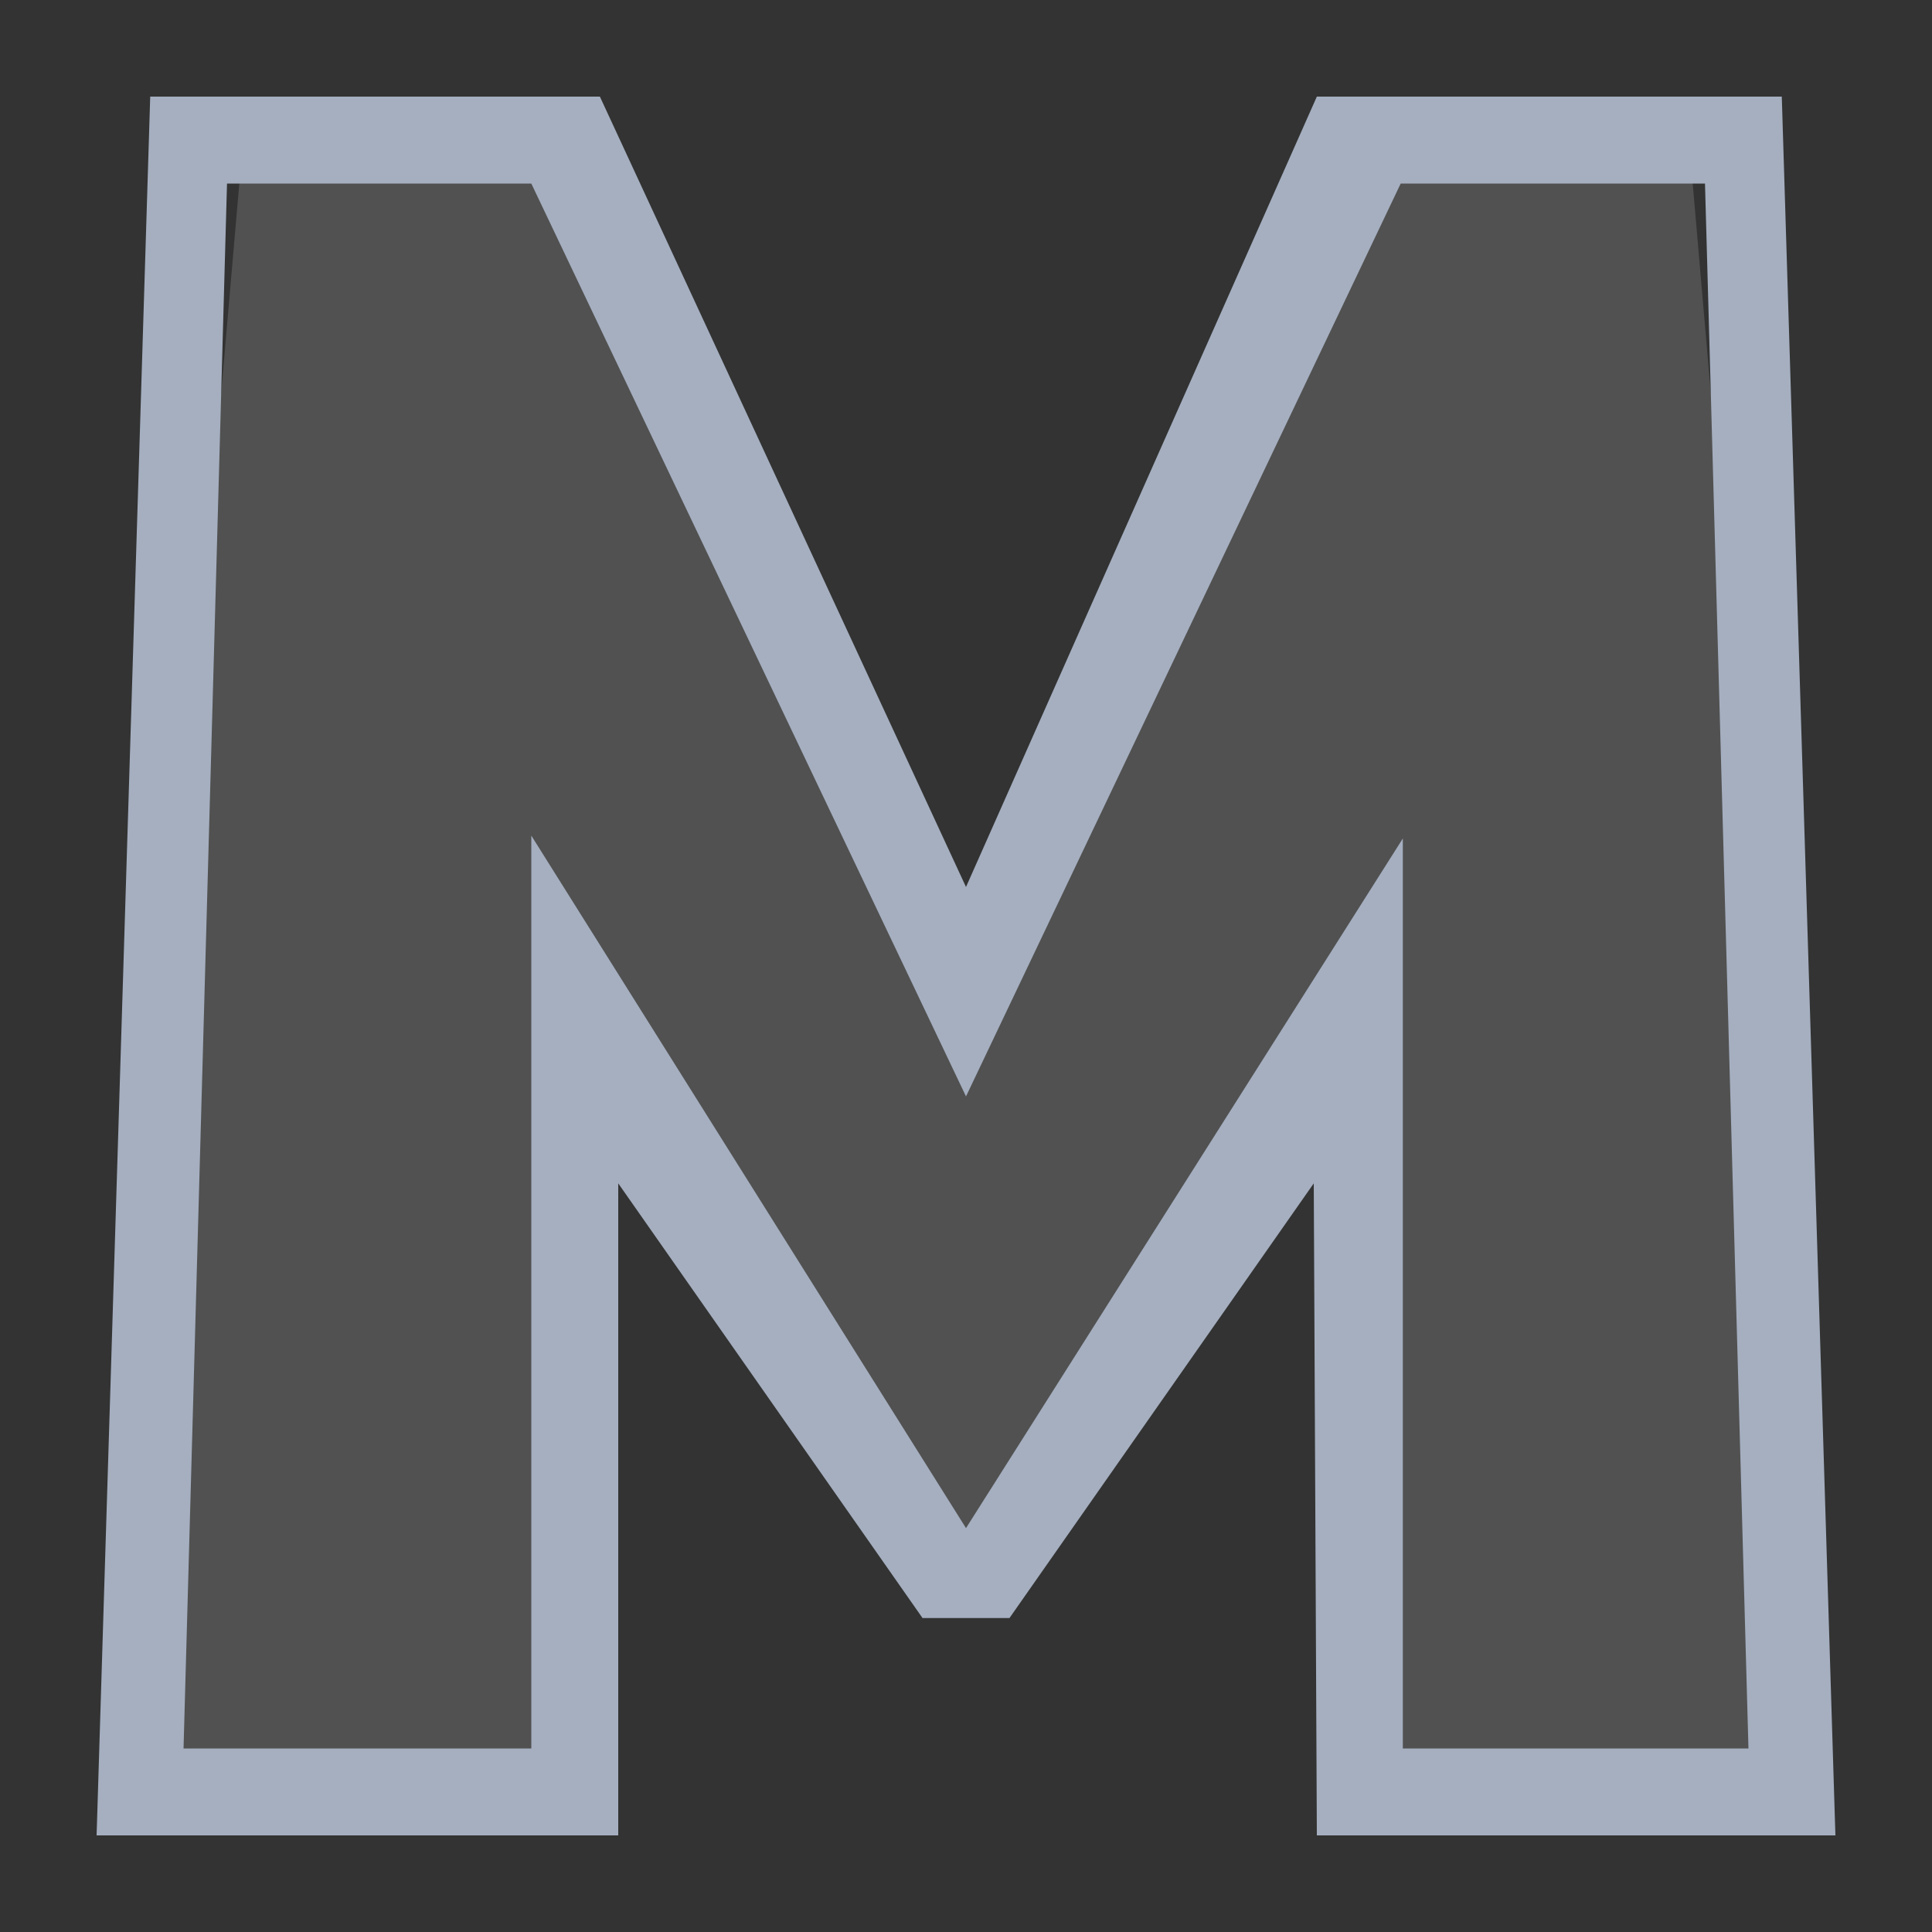 <svg width="20" height="20" viewBox="0 0 20 20" fill="none" xmlns="http://www.w3.org/2000/svg">
<rect x="0" y="0" width="20" height="20" fill="#333333" stroke="none"/>
<path d="M10 9.703L5.612 1H2.555L1 19H5.931L6.349 12.019L9.216 16.234H10.407L13.779 12.019L14.057 19H19L17.445 1H14.057L10 9.703Z" fill="white" fill-opacity="0.15"/>
<path fill-rule="evenodd" clip-rule="evenodd" d="M6.21 1H1.555L1 19H6.4V12.25L9.55 16.75H10.45L13.6 12.25L13.632 19H19L18.445 1H13.632L10 9.182L6.21 1ZM14.5 1.9L10 11.35L5.5 1.9H2.35L1.9 18.1H5.5V8.65L10 15.819L14.522 8.68V18.1H18.1L17.65 1.9H14.5Z" fill="#A5AFC0"/>
</svg>
